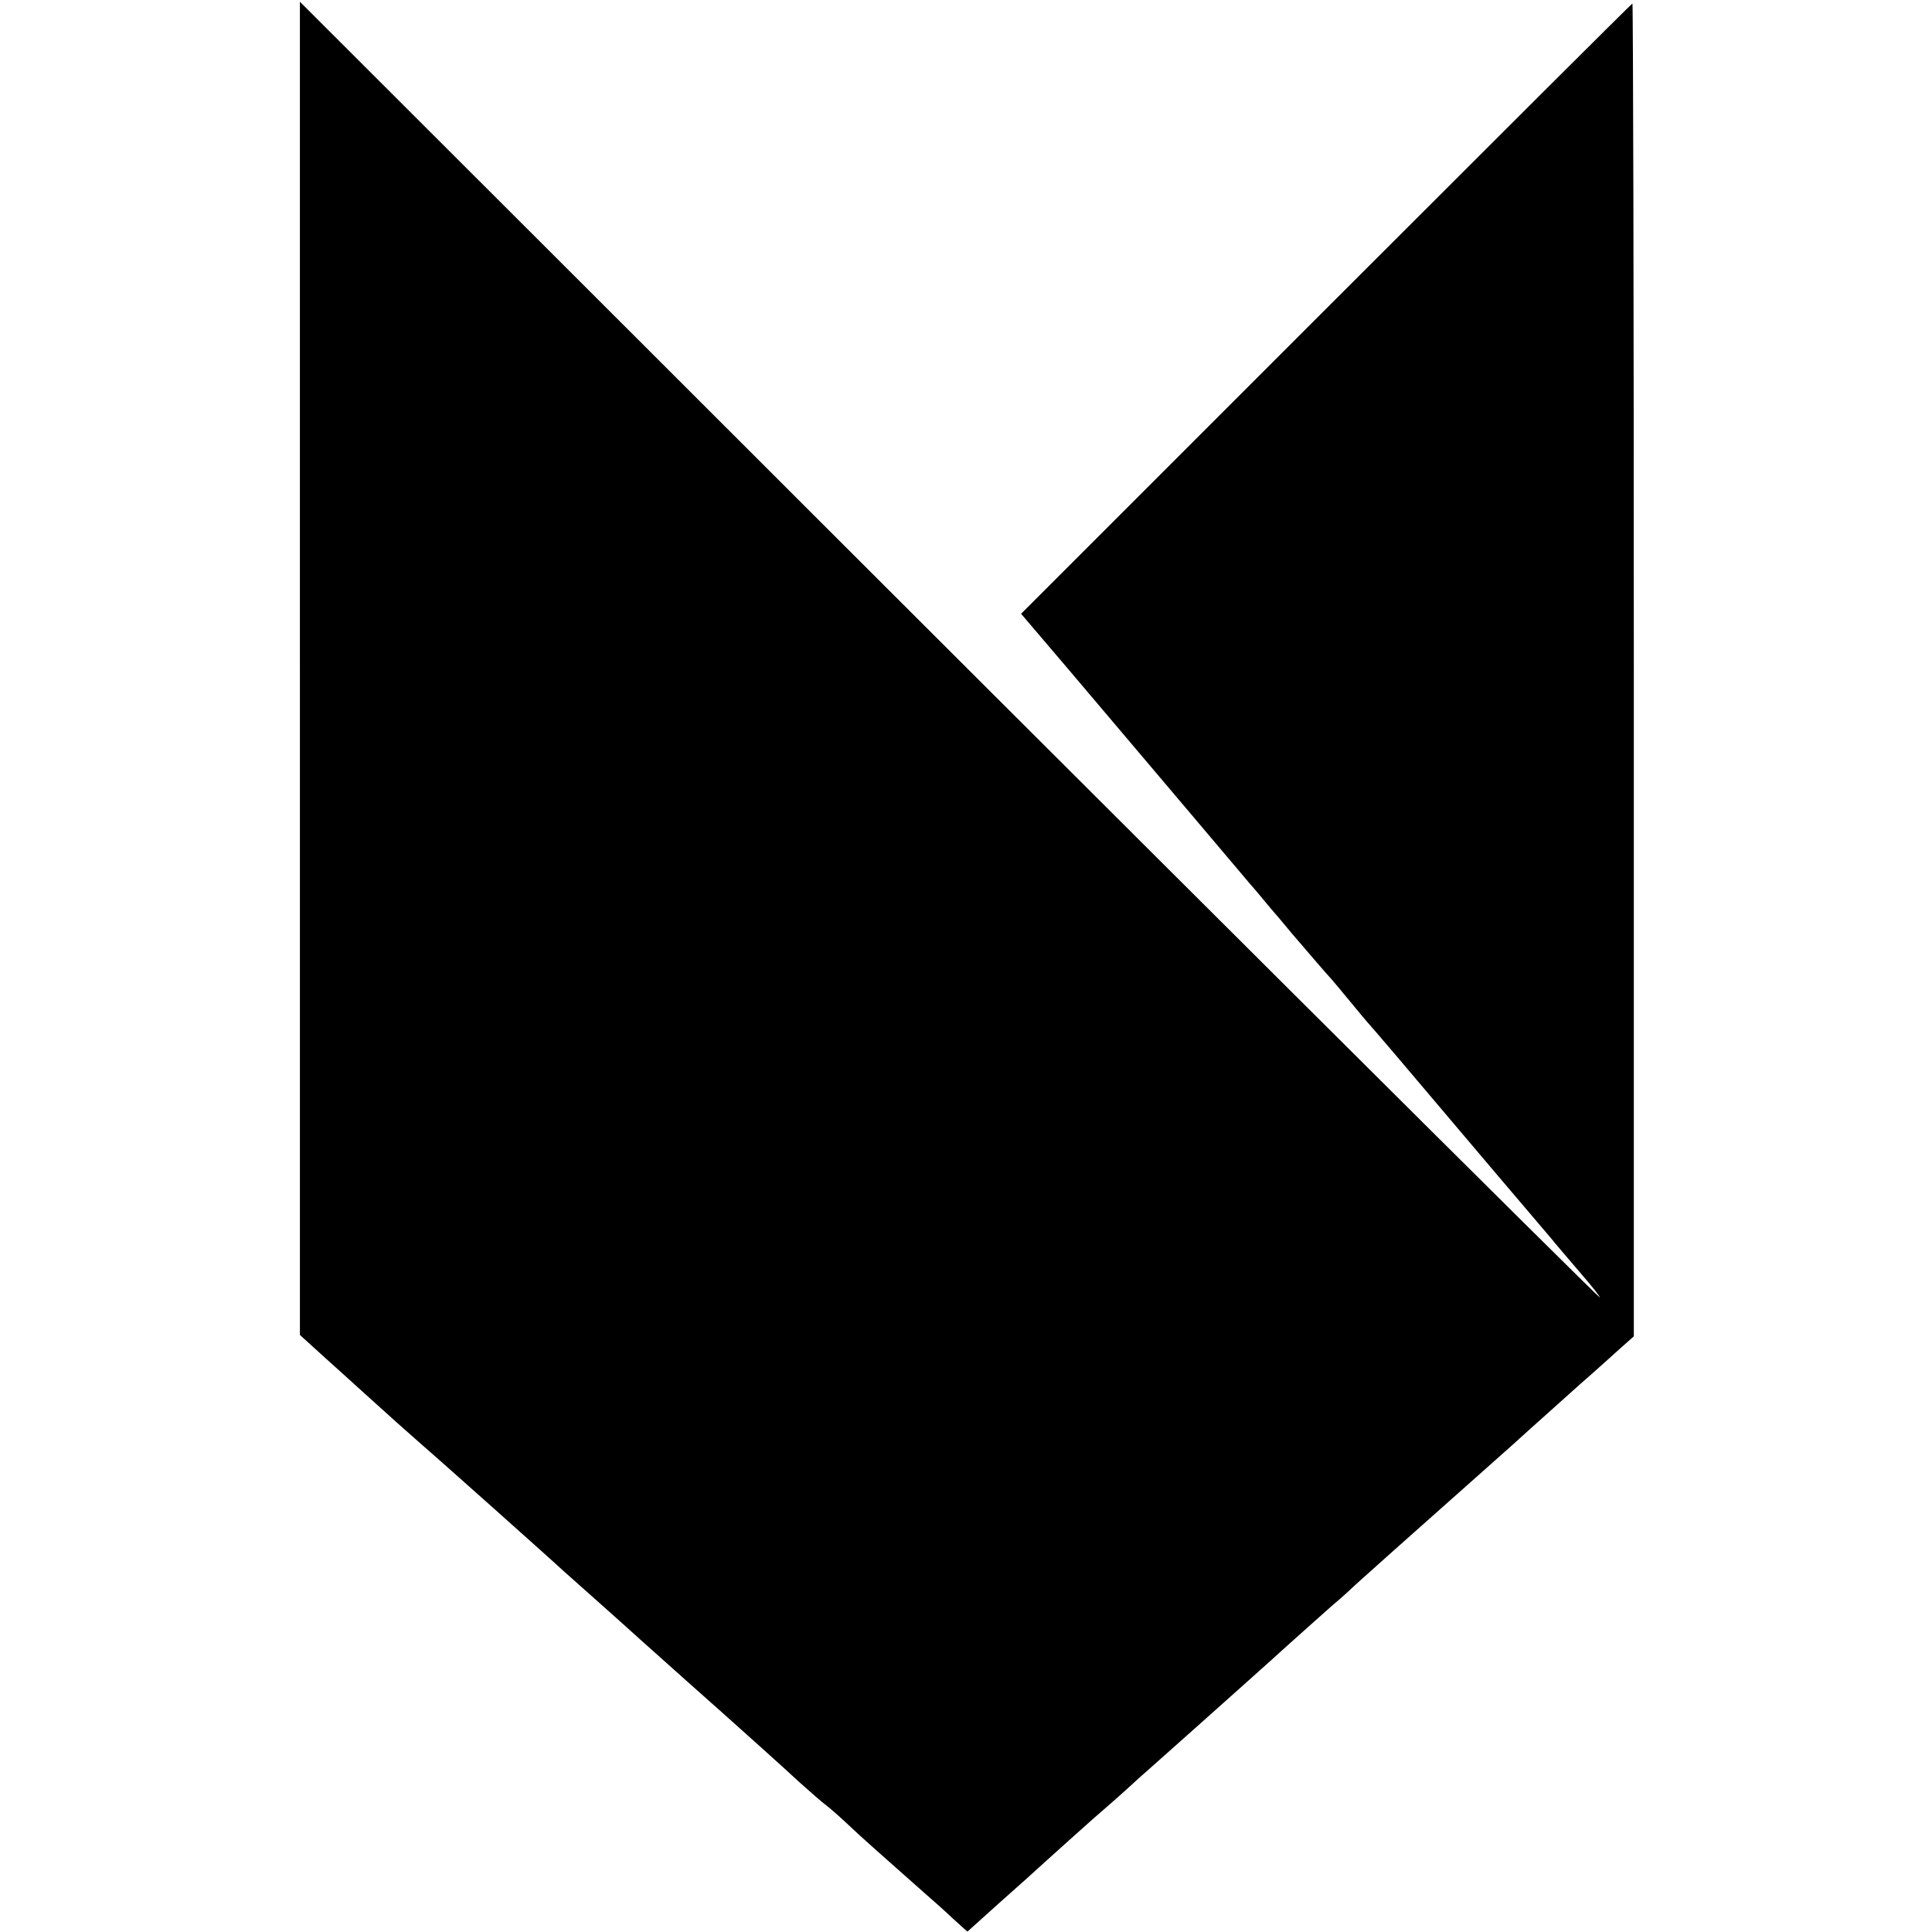 <?xml version="1.0" standalone="no"?>
<!DOCTYPE svg PUBLIC "-//W3C//DTD SVG 20010904//EN"
 "http://www.w3.org/TR/2001/REC-SVG-20010904/DTD/svg10.dtd">
<svg version="1.0" xmlns="http://www.w3.org/2000/svg"
 width="554pt" height="554pt" viewBox="0 0 554 554"
 preserveAspectRatio="xMidYMid meet">
<g transform="translate(0,554) scale(0.1,-0.1)"
fill="#000000" stroke="none">
<path d="M860 3623 l0 -1911 76 -69 c41 -37 88 -79 103 -93 76 -69 131 -118
162 -145 32 -27 391 -347 415 -370 6 -5 46 -41 90 -80 43 -38 103 -92 134
-120 61 -55 203 -181 230 -205 55 -49 181 -162 224 -202 28 -25 63 -56 78 -67
15 -12 42 -36 61 -54 30 -29 108 -98 220 -197 22 -19 58 -51 80 -72 l41 -37
90 81 c50 44 111 99 136 122 25 23 86 77 135 121 50 43 106 93 125 111 19 17
105 93 190 169 85 76 193 172 240 215 47 42 105 94 130 116 25 21 47 41 50 44
4 5 162 146 464 414 37 34 78 70 90 81 12 11 60 54 106 95 47 41 100 89 120
107 l35 31 0 1911 c0 1051 -2 1911 -4 1911 -2 0 -397 -394 -878 -875 l-875
-875 138 -162 c169 -199 462 -546 518 -612 23 -26 49 -58 59 -70 10 -11 37
-43 60 -71 46 -54 109 -127 117 -135 3 -3 25 -30 50 -60 25 -30 47 -57 50 -60
3 -3 42 -48 86 -100 204 -241 421 -497 441 -520 11 -14 49 -58 83 -98 34 -39
60 -72 57 -72 -5 0 -1333 1322 -2794 2783 l-933 932 0 -1912z"/>
</g>
</svg>
